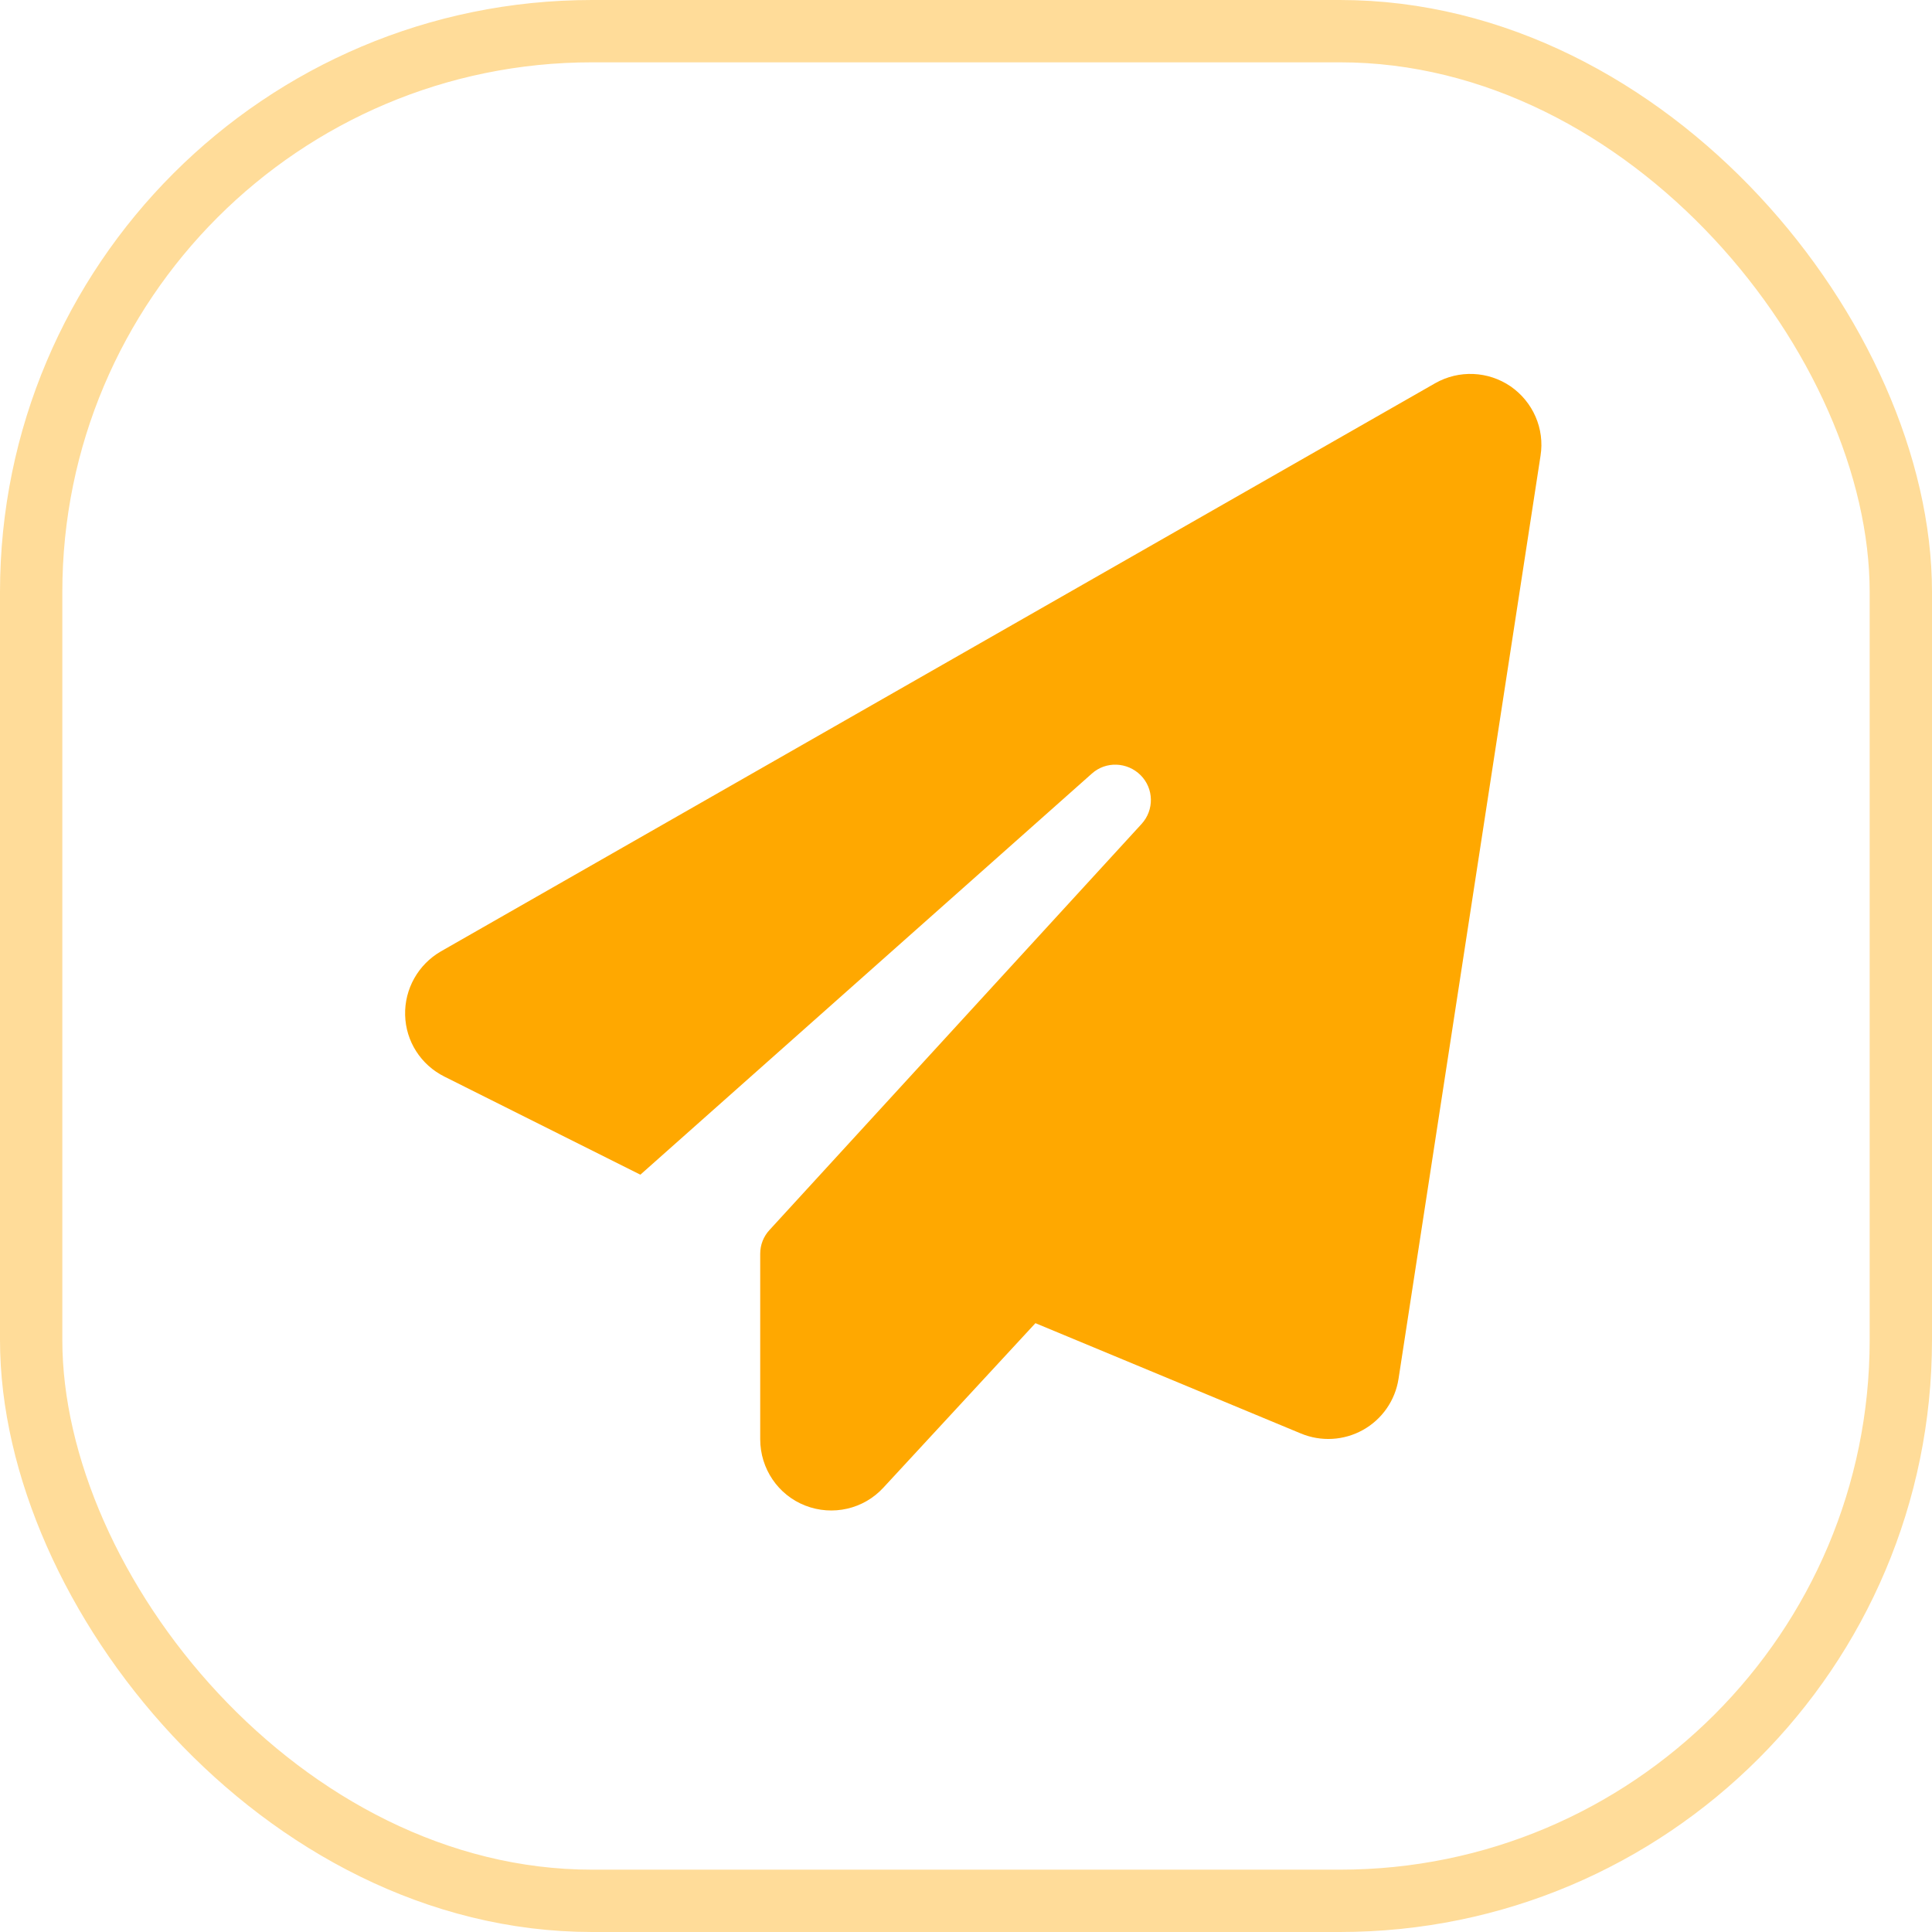 <svg width="62" height="62" viewBox="0 0 62 62" fill="none" xmlns="http://www.w3.org/2000/svg">
<rect x="1" y="1" width="60" height="60" rx="18" stroke="#FFA800" stroke-opacity="0.4" stroke-width="2"/>
<g clip-path="url(#clip0_228_911)">
<path d="M48.477 12.399C49.196 12.897 49.574 13.759 49.438 14.621L44.88 44.25C44.773 44.941 44.353 45.546 43.74 45.888C43.128 46.23 42.394 46.272 41.746 46.002L33.228 42.462L28.349 47.74C27.715 48.431 26.718 48.658 25.842 48.316C24.966 47.975 24.396 47.127 24.396 46.187V40.233C24.396 39.948 24.503 39.677 24.695 39.471L36.632 26.444C37.045 25.995 37.031 25.304 36.604 24.877C36.177 24.45 35.486 24.421 35.037 24.827L20.55 37.697L14.261 34.549C13.506 34.172 13.022 33.417 13.001 32.576C12.979 31.736 13.421 30.952 14.147 30.532L46.055 12.299C46.817 11.865 47.757 11.907 48.477 12.399Z" fill="#FFA800"/>
</g>
<defs>
<clipPath id="clip0_228_911">
<rect width="36.466" height="36.466" fill="white" transform="translate(13 12)"/>
</clipPath>
</defs>
</svg>
